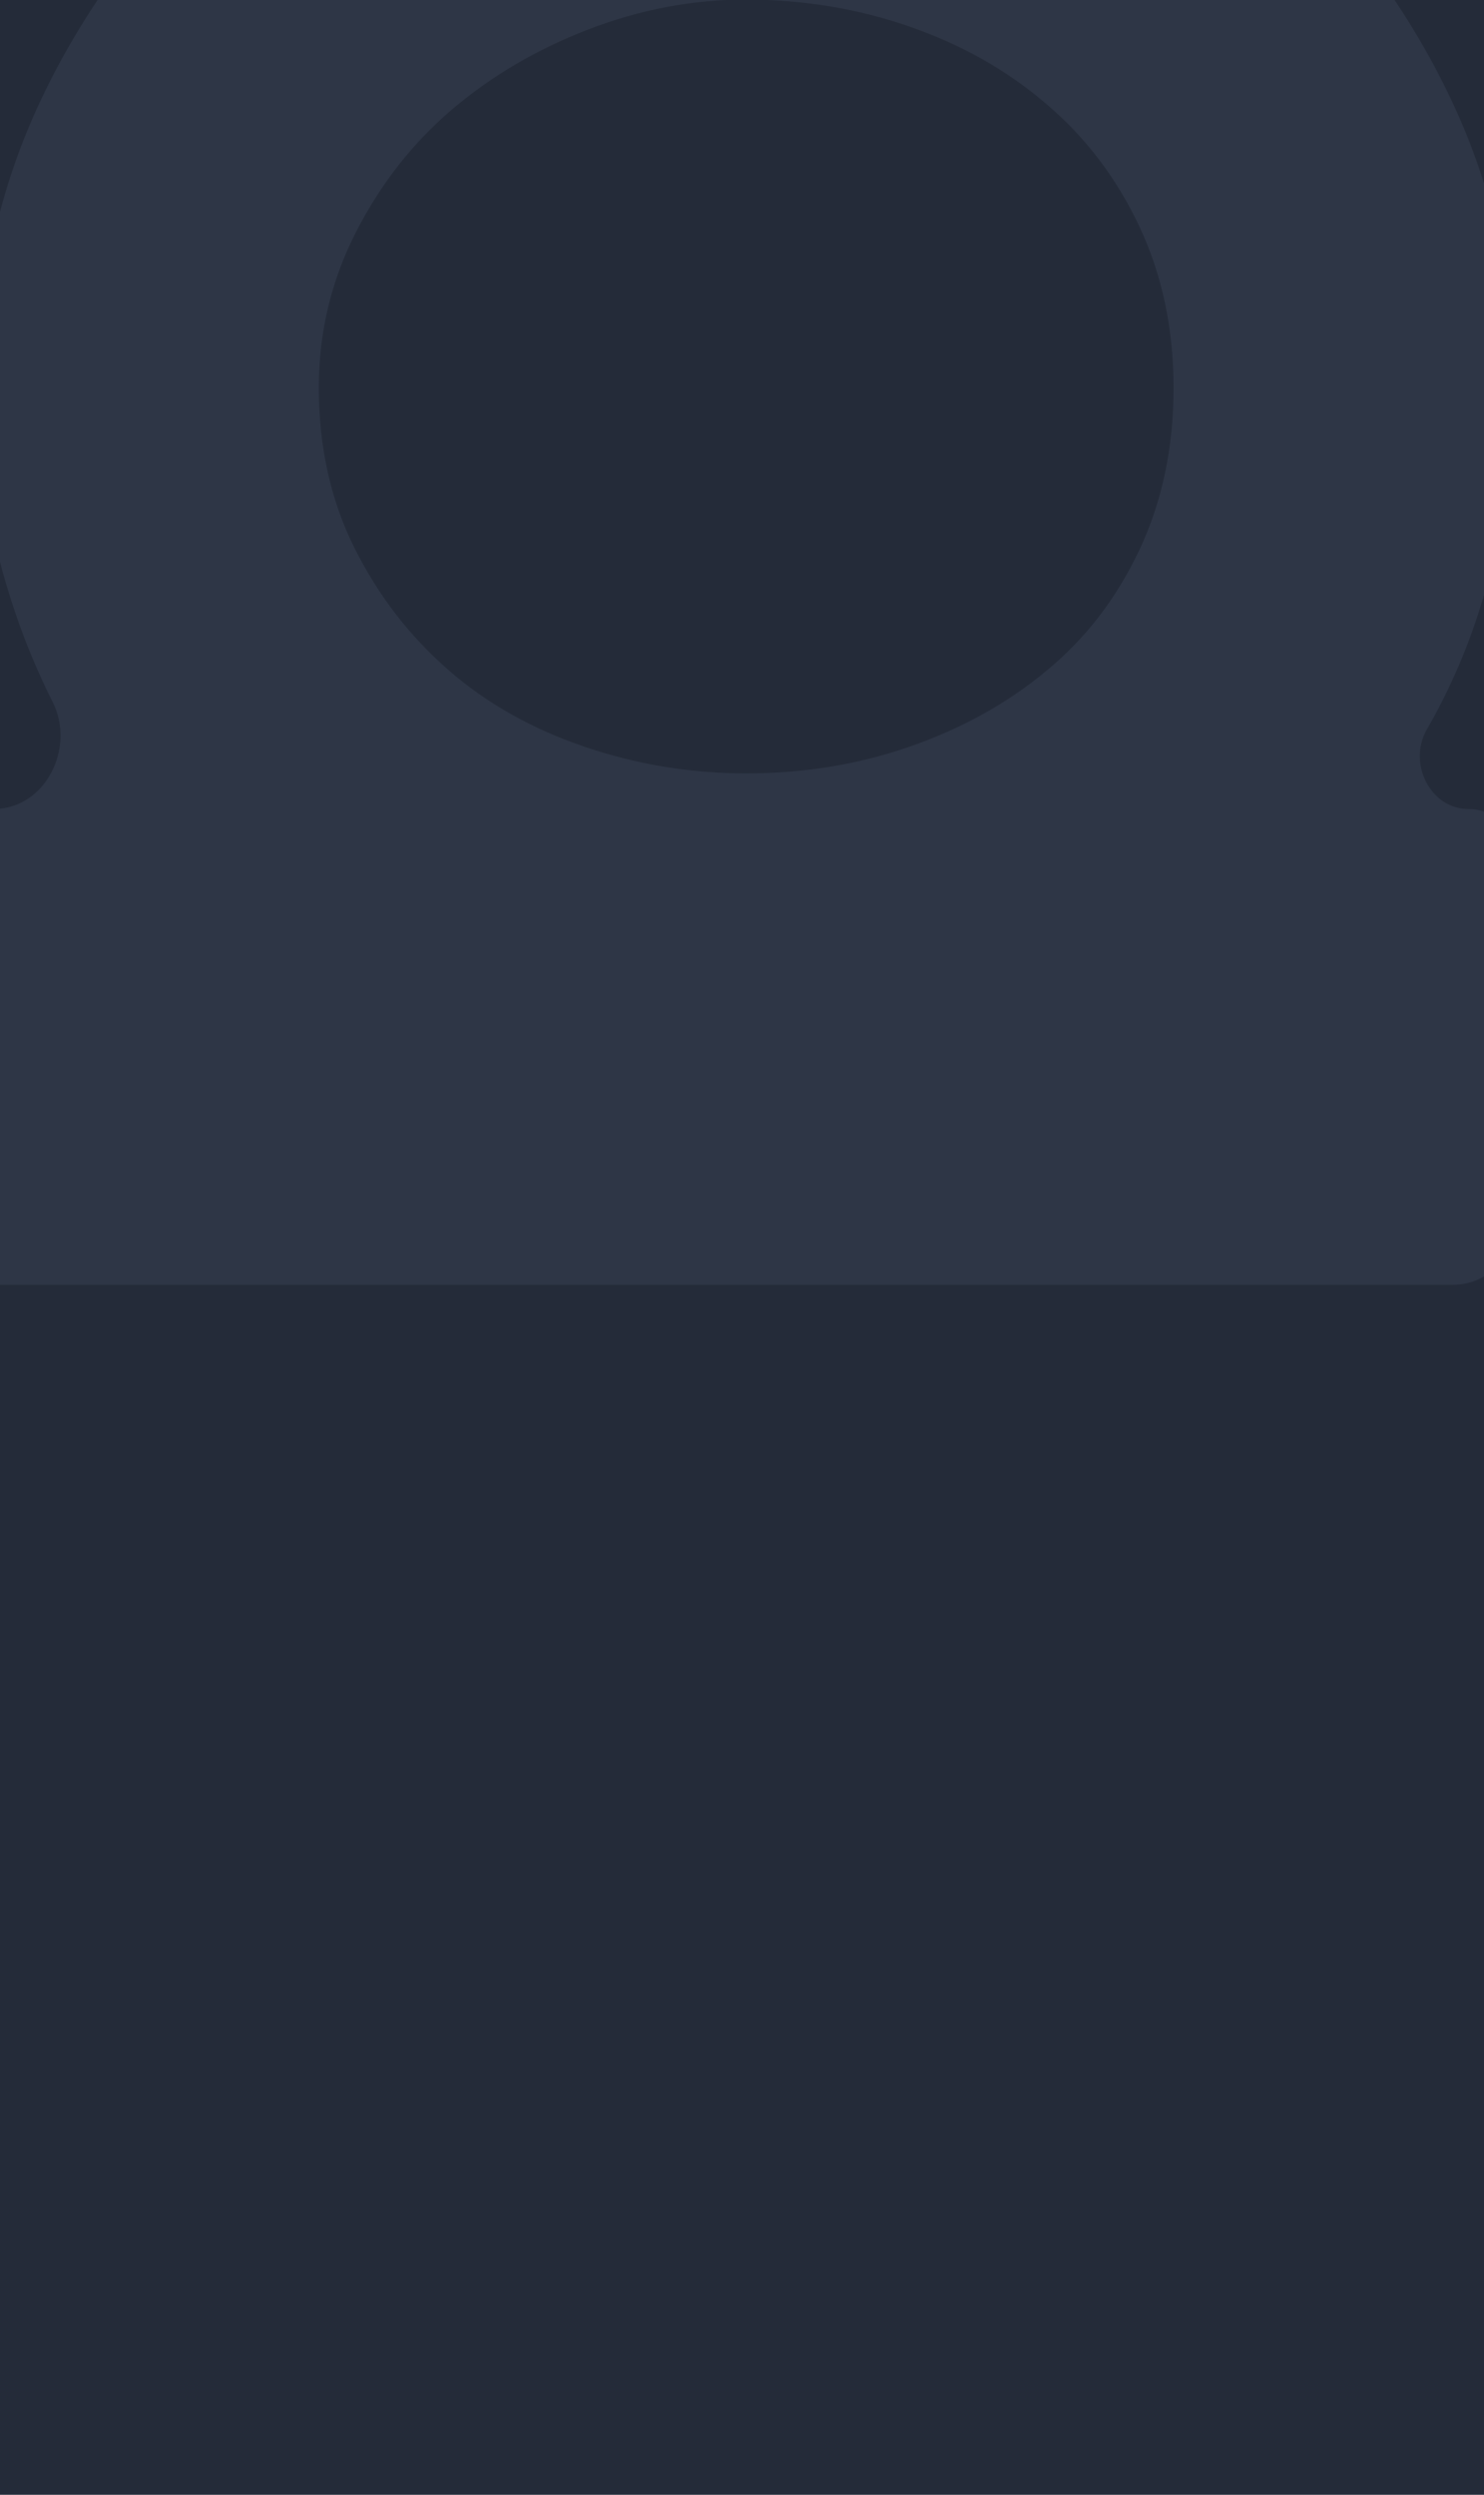<svg width="238" height="400" viewBox="0 0 238 400" fill="none" xmlns="http://www.w3.org/2000/svg">
<g>
<rect width="238" height="400" fill="#242b39"/>
<path d="M72.939 -45.401C71.926 -44.996 70.963 -44.515 69.95 -44.086C56.399 -38.445 44.291 -30.858 33.779 -21.146C22.483 -10.726 13.415 1.617 6.626 15.881C-0.162 30.146 -3.556 45.599 -3.556 62.292C-3.556 74.457 -1.555 86.446 2.447 98.257C4.127 103.201 6.126 107.962 8.442 112.539C12.192 119.948 7.245 129.72 -1.059 129.72L-95 129.72C-100.523 129.72 -105 134.197 -105 139.72L-105 196C-105 201.523 -100.523 206 -95 206L233 206C238.523 206 243 201.523 243 196L243 137.142C243 133.043 239.677 129.72 235.578 129.72C229.34 129.72 225.721 122.341 228.84 116.939C232.25 111.035 235.013 104.811 237.124 98.257C240.948 86.446 242.873 74.457 242.873 62.292C242.873 45.599 239.479 30.146 232.691 15.881C225.903 1.642 216.86 -10.7 205.538 -21.146C195.001 -30.858 182.919 -38.445 169.368 -44.086C168.354 -44.516 167.417 -44.996 166.379 -45.401C151.586 -51.142 136.009 -54 119.646 -54C103.334 -54.025 87.756 -51.142 72.939 -45.401ZM145.862 4.247C154.119 7.105 161.414 11.228 167.746 16.615C174.104 22.002 179.094 28.578 182.741 36.343C186.389 44.107 188.213 52.732 188.213 62.241C188.213 71.751 186.389 80.376 182.741 88.14C179.094 95.905 174.104 102.405 167.746 107.615C161.414 112.85 154.094 116.872 145.862 119.73C137.605 122.588 128.891 124.004 119.671 124.004C110.781 124.004 102.143 122.588 93.734 119.73C85.325 116.872 78.03 112.774 71.85 107.362C65.669 101.975 60.654 95.475 56.855 87.862C53.055 80.249 51.13 71.7 51.13 62.191C51.13 53.313 53.106 45.018 57.083 37.228C61.059 29.463 66.201 22.887 72.559 17.5C78.916 12.113 86.211 7.839 94.443 4.677C102.701 1.516 111.11 -0.078 119.671 -0.078C128.891 -0.052 137.605 1.389 145.862 4.247Z" fill="#2E3646"/>
</g>
</svg>
